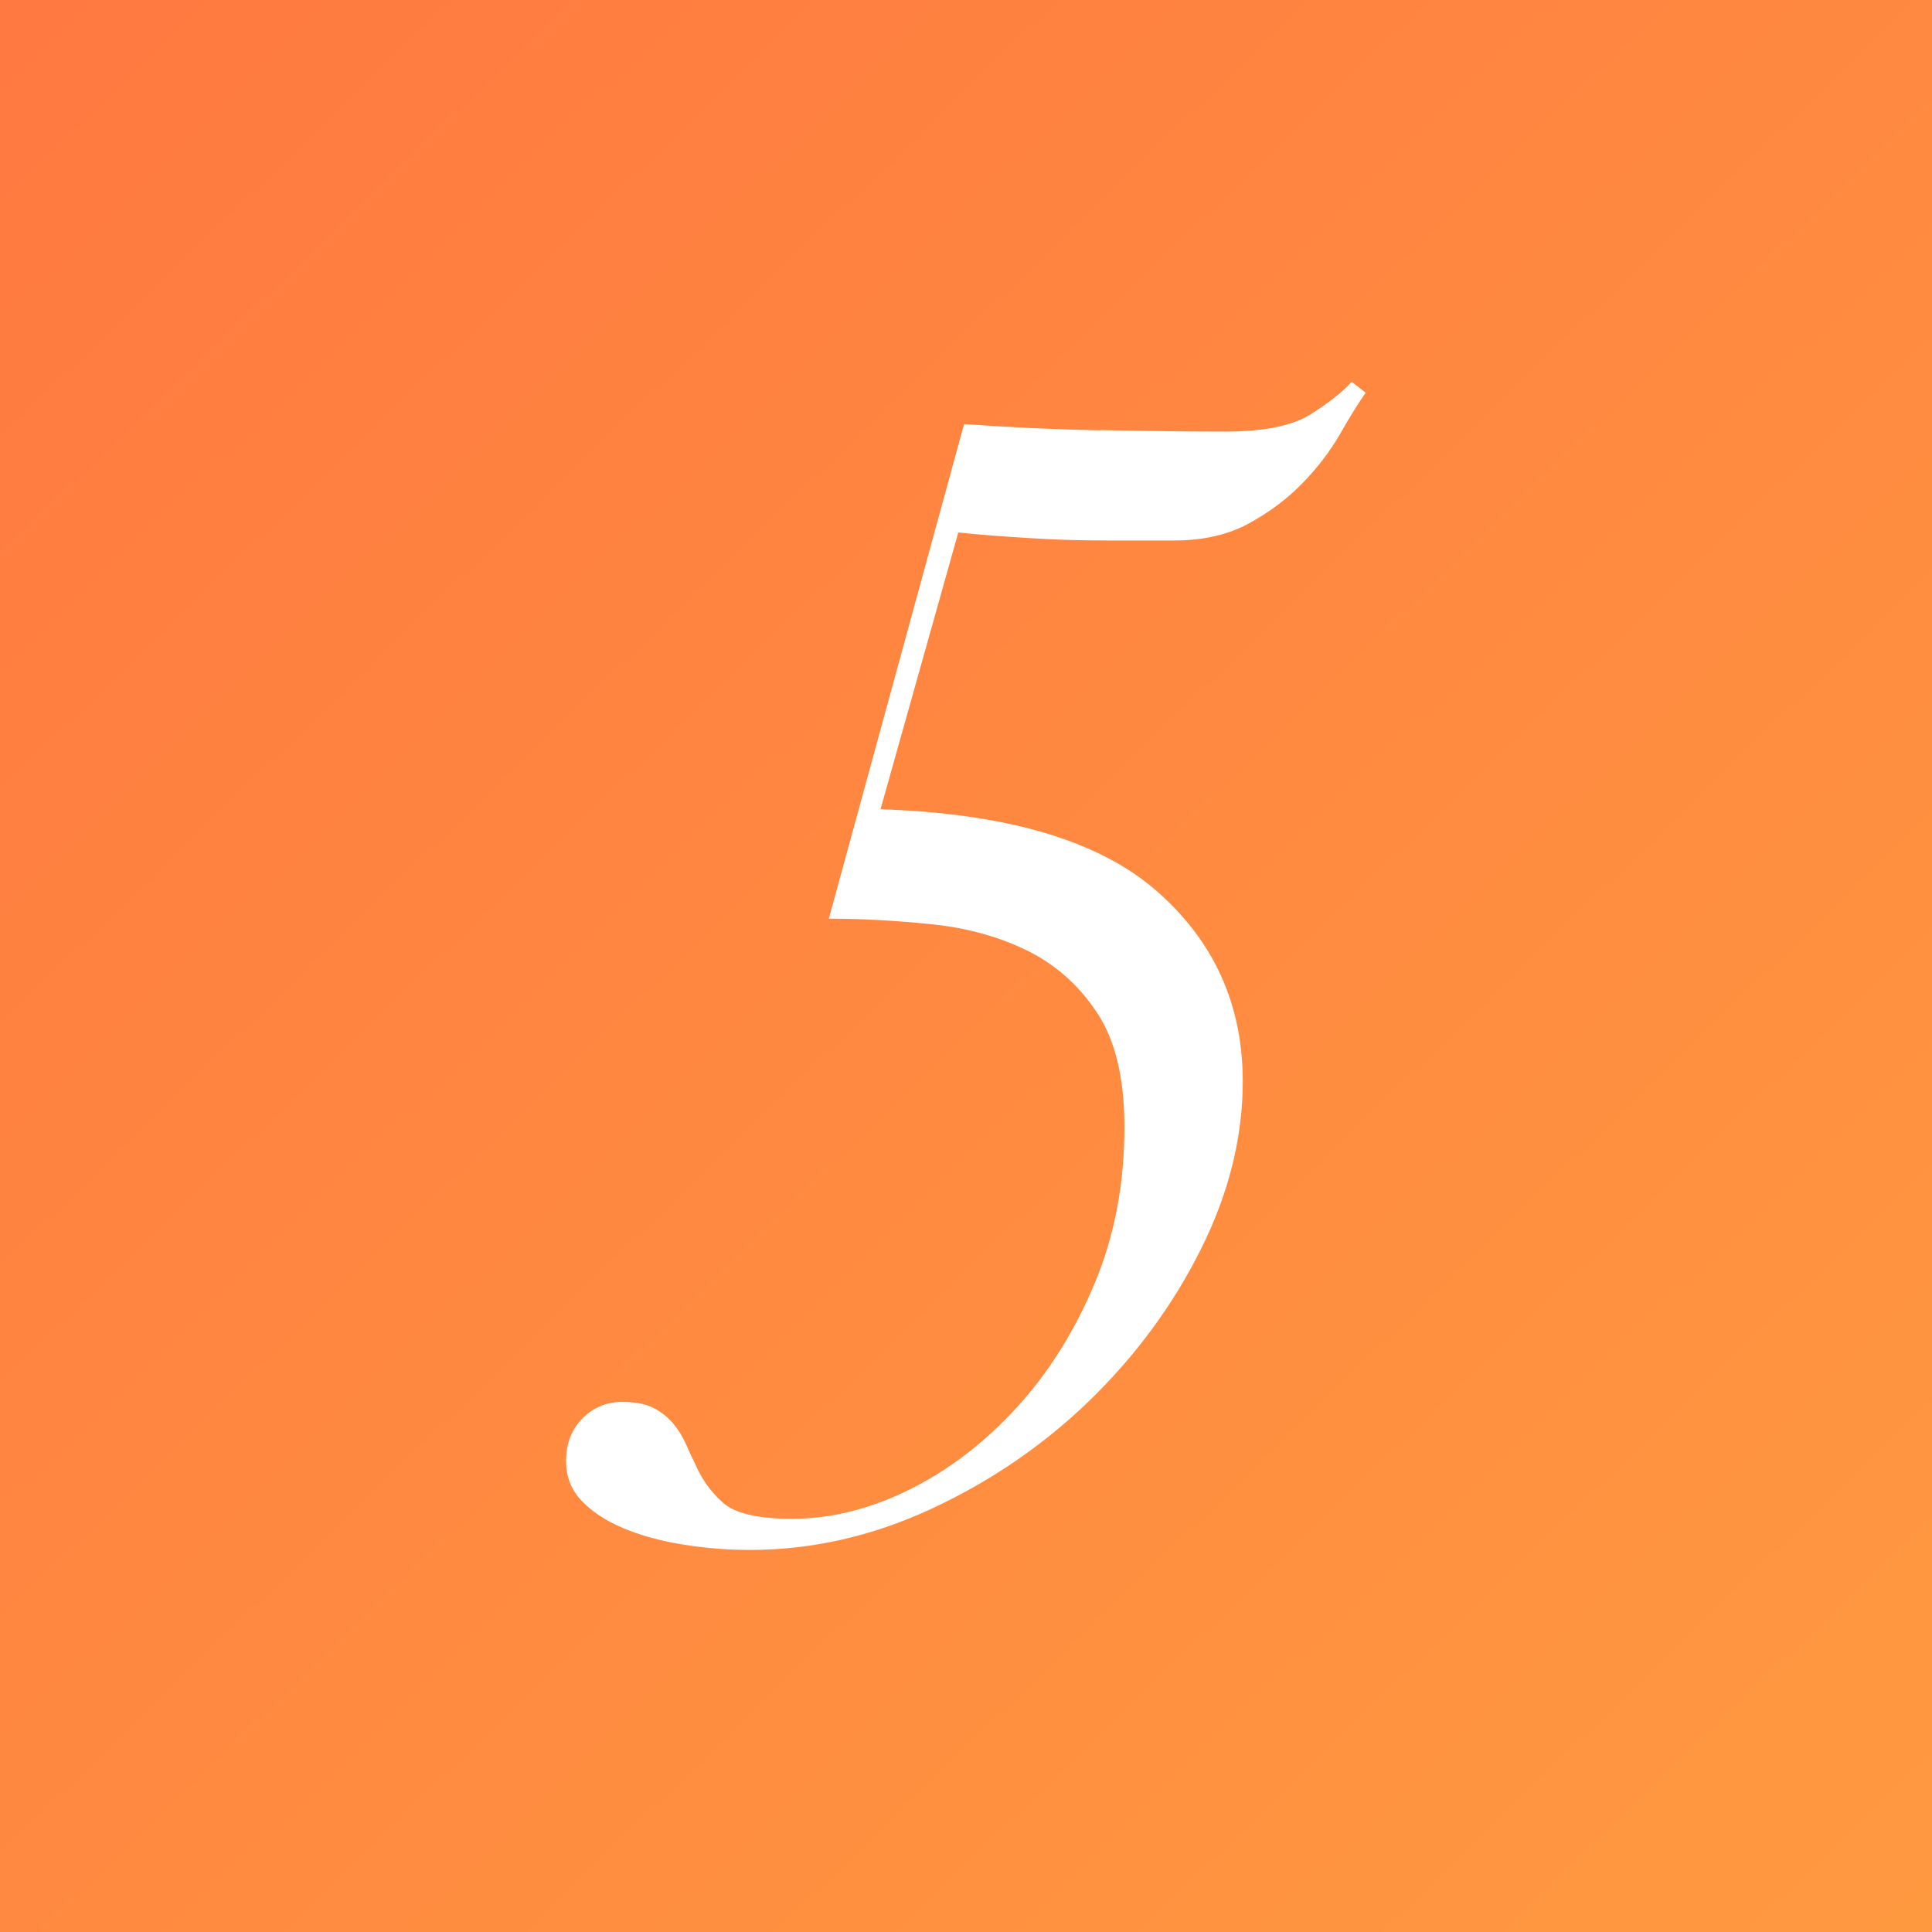 <?xml version="1.0" encoding="UTF-8"?><svg id="_イヤー_2" xmlns="http://www.w3.org/2000/svg" xmlns:xlink="http://www.w3.org/1999/xlink" viewBox="0 0 80 80"><rect x="0" y="0" width="80" height="80" fill="#333333" stroke="none"/><defs><style>.cls-1{fill:url(#_称未設定グラデーション_142);}.cls-2{fill:#fff;}</style><linearGradient id="_称未設定グラデーション_142" x1="1.18" y1="-.12" x2="79.3" y2="80.62" gradientTransform="matrix(1, 0, 0, 1, 0, 0)" gradientUnits="userSpaceOnUse"><stop offset="0" stop-color="#ff7940"/><stop offset="1" stop-color="#ff9940"/></linearGradient></defs><g id="text"><g><rect class="cls-1" width="80" height="80"/><path class="cls-2" d="M45.57,17.81c1.95,.04,3.68,.06,5.18,.06,1.59,0,2.76-.24,3.51-.71,.75-.47,1.32-.92,1.71-1.35l.58,.45c-.3,.43-.66,1-1.06,1.71-.41,.71-.92,1.38-1.55,2.03-.62,.64-1.36,1.2-2.22,1.67-.86,.47-1.89,.71-3.09,.71h-2.77c-1.12,0-2.2-.03-3.25-.1-1.05-.06-2.03-.14-2.93-.23l-3.22,11.46c5.24,.17,9.05,1.3,11.43,3.38,2.38,2.08,3.57,4.71,3.57,7.89,0,2.32-.58,4.64-1.74,6.96s-2.7,4.4-4.6,6.25c-1.91,1.85-4.09,3.34-6.54,4.48-2.45,1.14-4.96,1.71-7.54,1.71-.94,0-1.88-.08-2.8-.23-.92-.15-1.74-.38-2.45-.68-.71-.3-1.28-.68-1.71-1.13-.43-.45-.64-1-.64-1.64,0-.73,.23-1.32,.68-1.77,.45-.45,1-.68,1.64-.68,.56,0,1,.09,1.32,.26,.32,.17,.59,.39,.8,.64,.21,.26,.39,.54,.52,.84,.13,.3,.26,.58,.39,.84,.26,.6,.63,1.13,1.13,1.58,.49,.45,1.45,.68,2.87,.68,1.63,0,3.26-.41,4.89-1.22,1.63-.81,3.11-1.95,4.44-3.41,1.33-1.46,2.4-3.18,3.22-5.15,.82-1.97,1.22-4.12,1.22-6.44,0-2.02-.38-3.6-1.13-4.73-.75-1.14-1.72-2-2.9-2.58-1.18-.58-2.5-.94-3.96-1.09-1.46-.15-2.88-.23-4.25-.23l5.6-20.48c1.8,.13,3.68,.22,5.63,.26Z"/></g></g></svg>